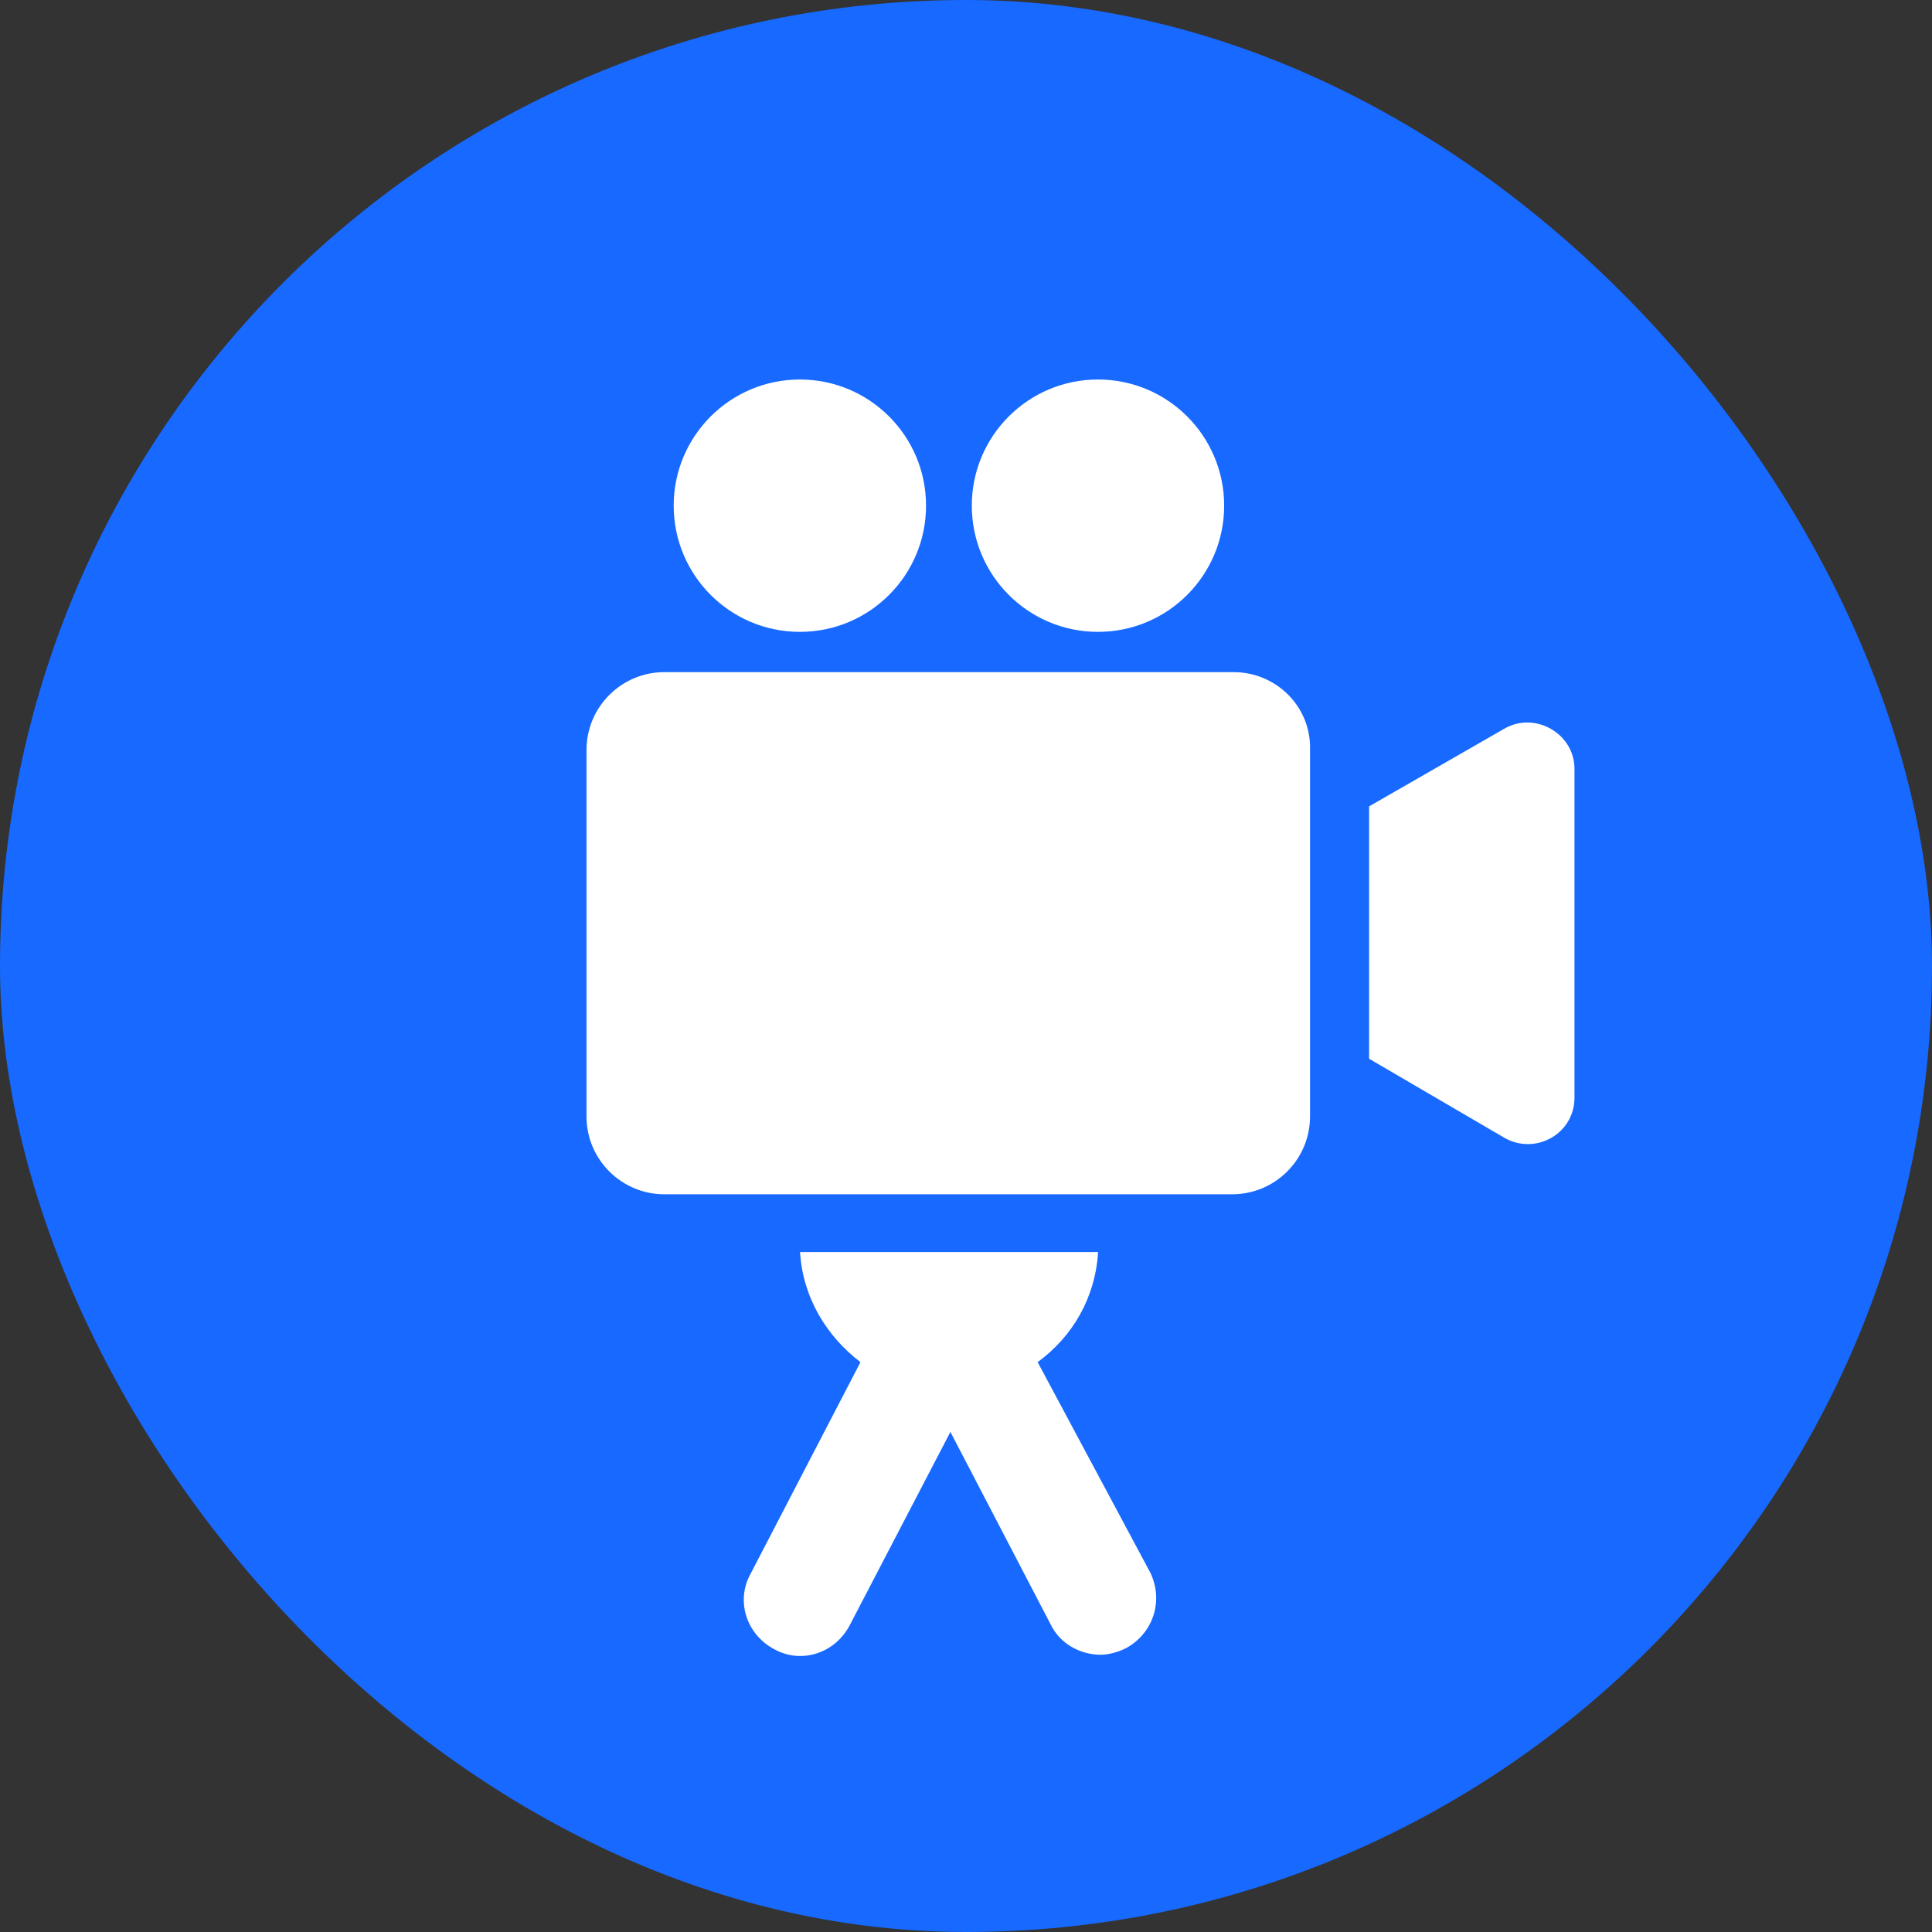 <svg xmlns="http://www.w3.org/2000/svg" fill="none" viewBox="0 0 56 56" height="56" width="56">
<rect x="0" y="0" width="56" height="56" fill="#333333" stroke="none"/>
<rect fill="#1769FF" rx="28" height="56" width="56"></rect>
<path fill="white" d="M30.077 39.482C31.089 38.742 31.75 37.614 31.828 36.291H23.19C23.268 37.614 23.968 38.742 24.941 39.482L21.75 45.629C21.323 46.407 21.634 47.38 22.451 47.808C23.229 48.236 24.202 47.925 24.63 47.108L27.548 41.505L30.466 47.108C30.738 47.653 31.322 47.964 31.906 47.964C32.139 47.964 32.412 47.886 32.645 47.769C33.423 47.341 33.734 46.407 33.345 45.59L30.077 39.482Z"></path>
<path fill="white" d="M43.613 21.116L39.684 23.373V30.688L43.613 32.984C44.508 33.489 45.637 32.867 45.637 31.816V22.284C45.637 21.272 44.508 20.611 43.613 21.116Z"></path>
<path fill="white" d="M35.754 19.482H19.257C18.012 19.482 17 20.493 17 21.738V32.361C17 33.606 18.012 34.617 19.257 34.617H35.715C36.96 34.617 37.972 33.606 37.972 32.361V21.738C38.011 20.493 36.999 19.482 35.754 19.482Z"></path>
<path fill="white" d="M23.185 18.315C25.205 18.315 26.842 16.677 26.842 14.657C26.842 12.637 25.205 11 23.185 11C21.165 11 19.527 12.637 19.527 14.657C19.527 16.677 21.165 18.315 23.185 18.315Z"></path>
<path fill="white" d="M31.825 18.315C33.845 18.315 35.483 16.677 35.483 14.657C35.483 12.637 33.845 11 31.825 11C29.805 11 28.168 12.637 28.168 14.657C28.168 16.677 29.805 18.315 31.825 18.315Z"></path>
</svg>
